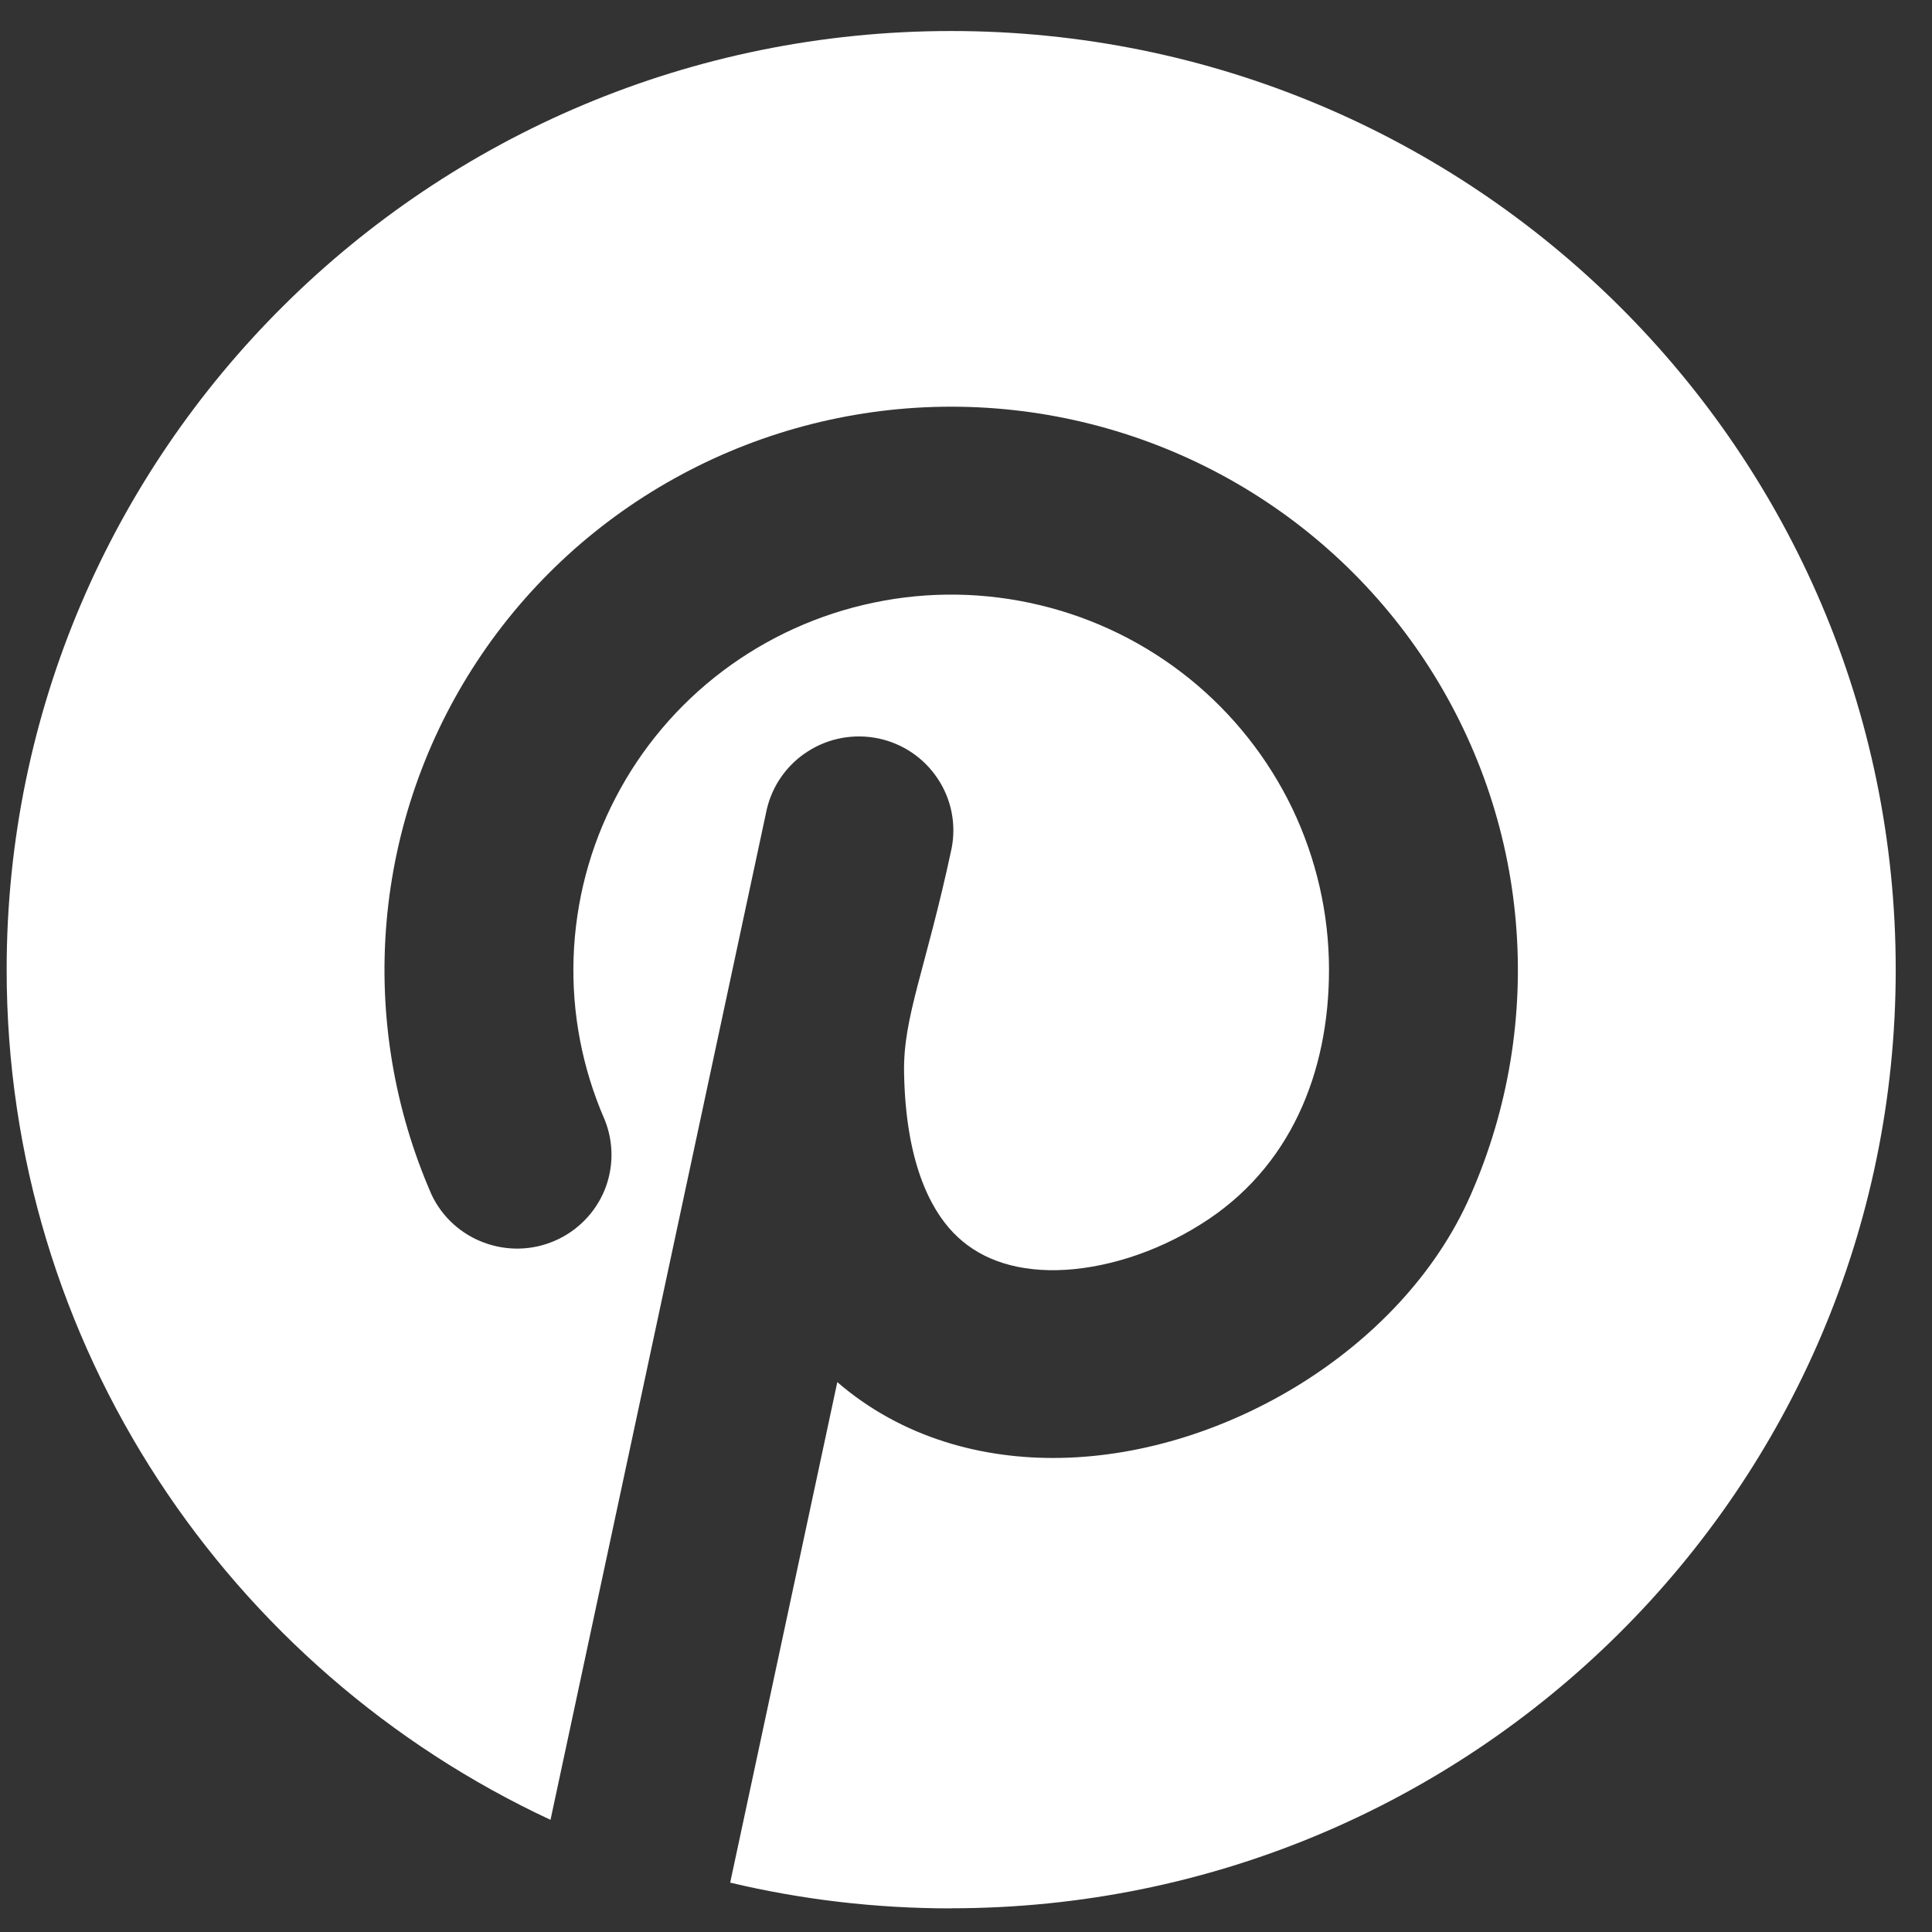 <svg width="18" height="18" viewBox="0 0 18 18" fill="none" xmlns="http://www.w3.org/2000/svg">
<rect x="0" y="0" width="18" height="18" fill="#333333" stroke="none"/>
<path d="M8.862 17.779C13.723 17.779 17.662 13.864 17.662 9.034C17.662 4.204 13.723 0.289 8.862 0.289C4.002 0.289 0.062 4.204 0.062 9.034C0.062 12.537 2.135 15.56 5.129 16.955L7.144 7.54C7.196 7.317 7.334 7.122 7.529 6.999C7.723 6.875 7.959 6.833 8.185 6.88C8.411 6.928 8.609 7.062 8.736 7.254C8.864 7.445 8.91 7.679 8.866 7.904C8.625 9.034 8.413 9.471 8.423 9.996C8.438 10.818 8.663 11.257 8.881 11.484C9.104 11.716 9.425 11.841 9.845 11.834C10.274 11.825 10.759 11.676 11.188 11.406C12.023 10.885 12.382 9.992 12.382 9.034C12.382 8.514 12.264 8.001 12.04 7.532C11.814 7.063 11.487 6.65 11.081 6.322C10.675 5.995 10.201 5.761 9.693 5.639C9.184 5.516 8.655 5.507 8.143 5.614C7.631 5.72 7.15 5.938 6.733 6.252C6.317 6.566 5.976 6.969 5.736 7.431C5.495 7.892 5.362 8.401 5.344 8.921C5.326 9.44 5.426 9.957 5.634 10.433C5.719 10.644 5.718 10.88 5.632 11.09C5.545 11.3 5.379 11.469 5.169 11.56C4.96 11.651 4.723 11.657 4.509 11.577C4.294 11.498 4.12 11.338 4.022 11.133C3.672 10.334 3.527 9.462 3.601 8.594C3.675 7.726 3.965 6.89 4.445 6.161C4.925 5.432 5.58 4.834 6.352 4.42C7.123 4.006 7.986 3.789 8.862 3.789C9.739 3.789 10.601 4.006 11.373 4.42C12.144 4.834 12.799 5.432 13.279 6.161C13.759 6.89 14.05 7.726 14.123 8.594C14.197 9.462 14.053 10.334 13.702 11.133C13.378 11.874 12.787 12.474 12.125 12.888C11.461 13.303 10.667 13.569 9.877 13.583C9.156 13.596 8.405 13.398 7.801 12.877L6.803 17.54C7.463 17.697 8.153 17.78 8.861 17.78L8.862 17.779Z" fill="white"/>
</svg>
